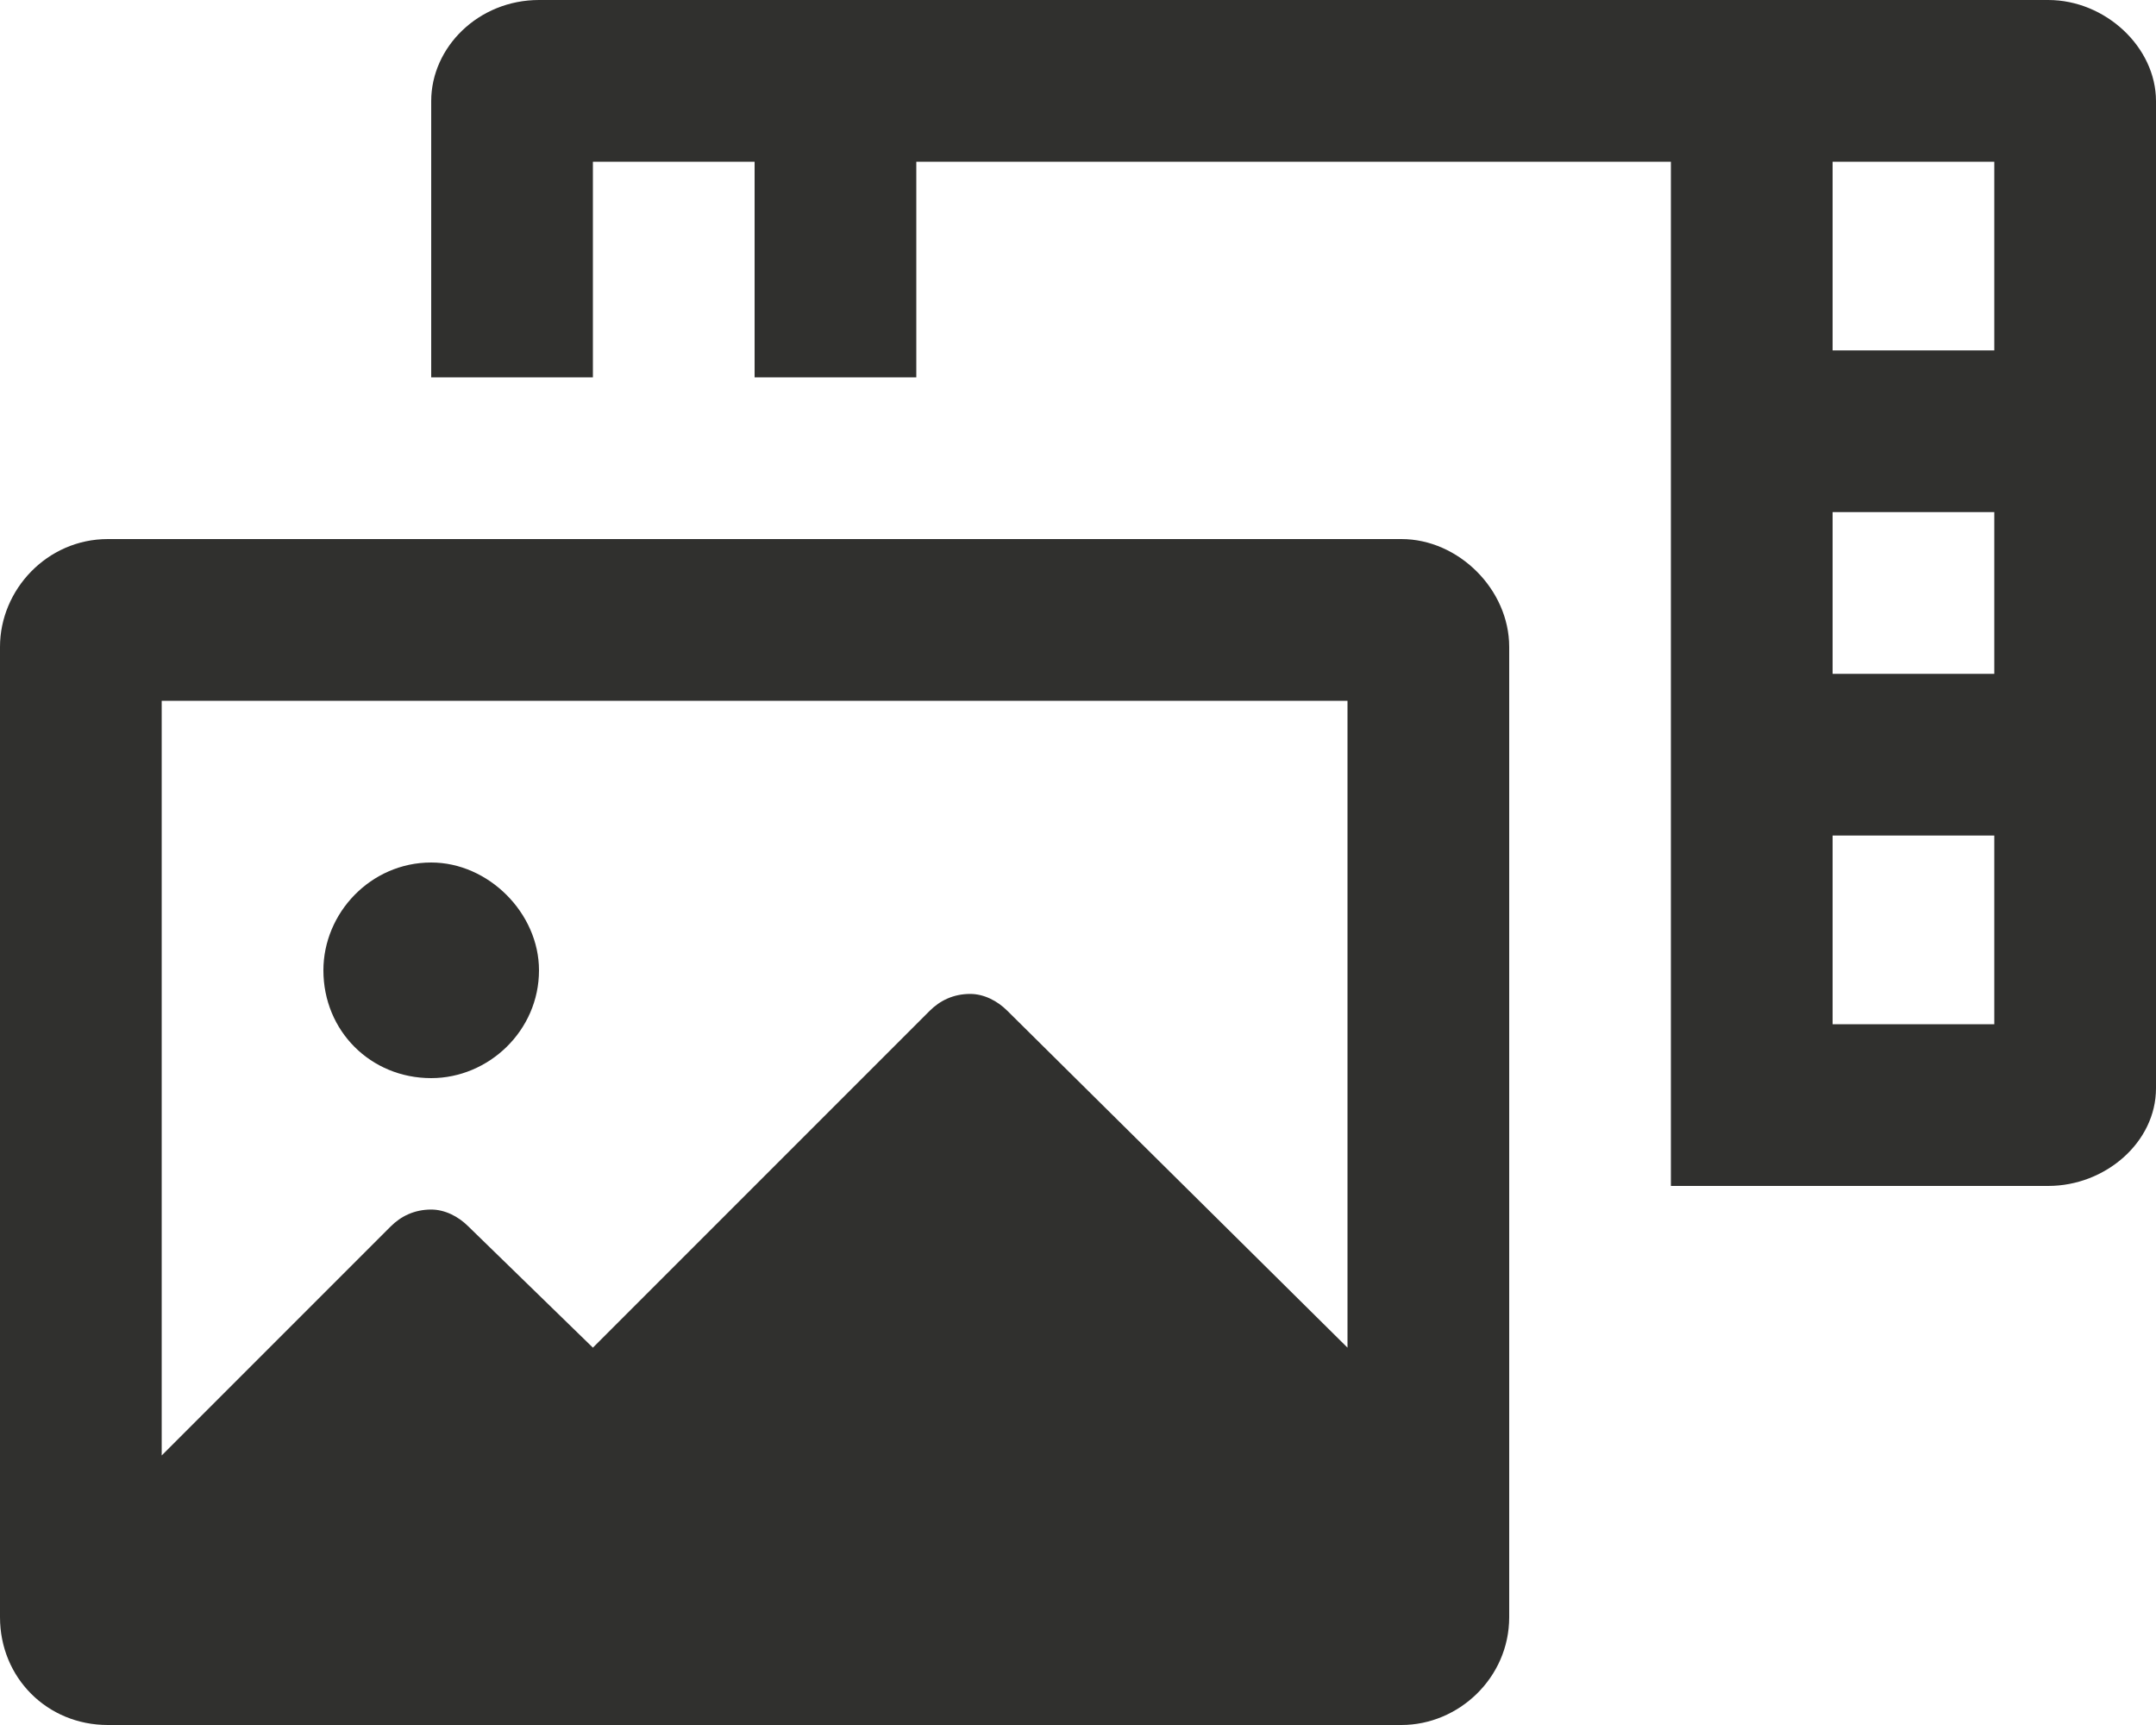 <svg width="20" height="16" viewBox="0 0 20 16" fill="none" xmlns="http://www.w3.org/2000/svg">
<path d="M19 0C19.531 0 20 0.438 20 0.938V10.094C20 10.594 19.531 11 19 11H15.5V1.5H8.5V3.5H7V1.5H5.5V3.5H4V0.938C4 0.438 4.438 0 5 0H19ZM18.5 9.5V7.75H17V9.5H18.5ZM18.5 6.25V4.75H17V6.25H18.5ZM18.5 3.25V1.5H17V3.25H18.5ZM4 10C3.438 10 3 9.562 3 9C3 8.469 3.438 8 4 8C4.531 8 5 8.469 5 9C5 9.562 4.531 10 4 10ZM13 5C13.531 5 14 5.469 14 6V15C14 15.562 13.531 16 13 16H1C0.438 16 0 15.562 0 15V6C0 5.469 0.438 5 1 5H13ZM12.5 12.5V6.5H1.5V13.5L3.625 11.375C3.719 11.281 3.844 11.219 4 11.219C4.125 11.219 4.25 11.281 4.344 11.375L5.5 12.5L8.625 9.375C8.719 9.281 8.844 9.219 9 9.219C9.125 9.219 9.25 9.281 9.344 9.375L12.5 12.5Z" fill="#30302E"/>
</svg>

